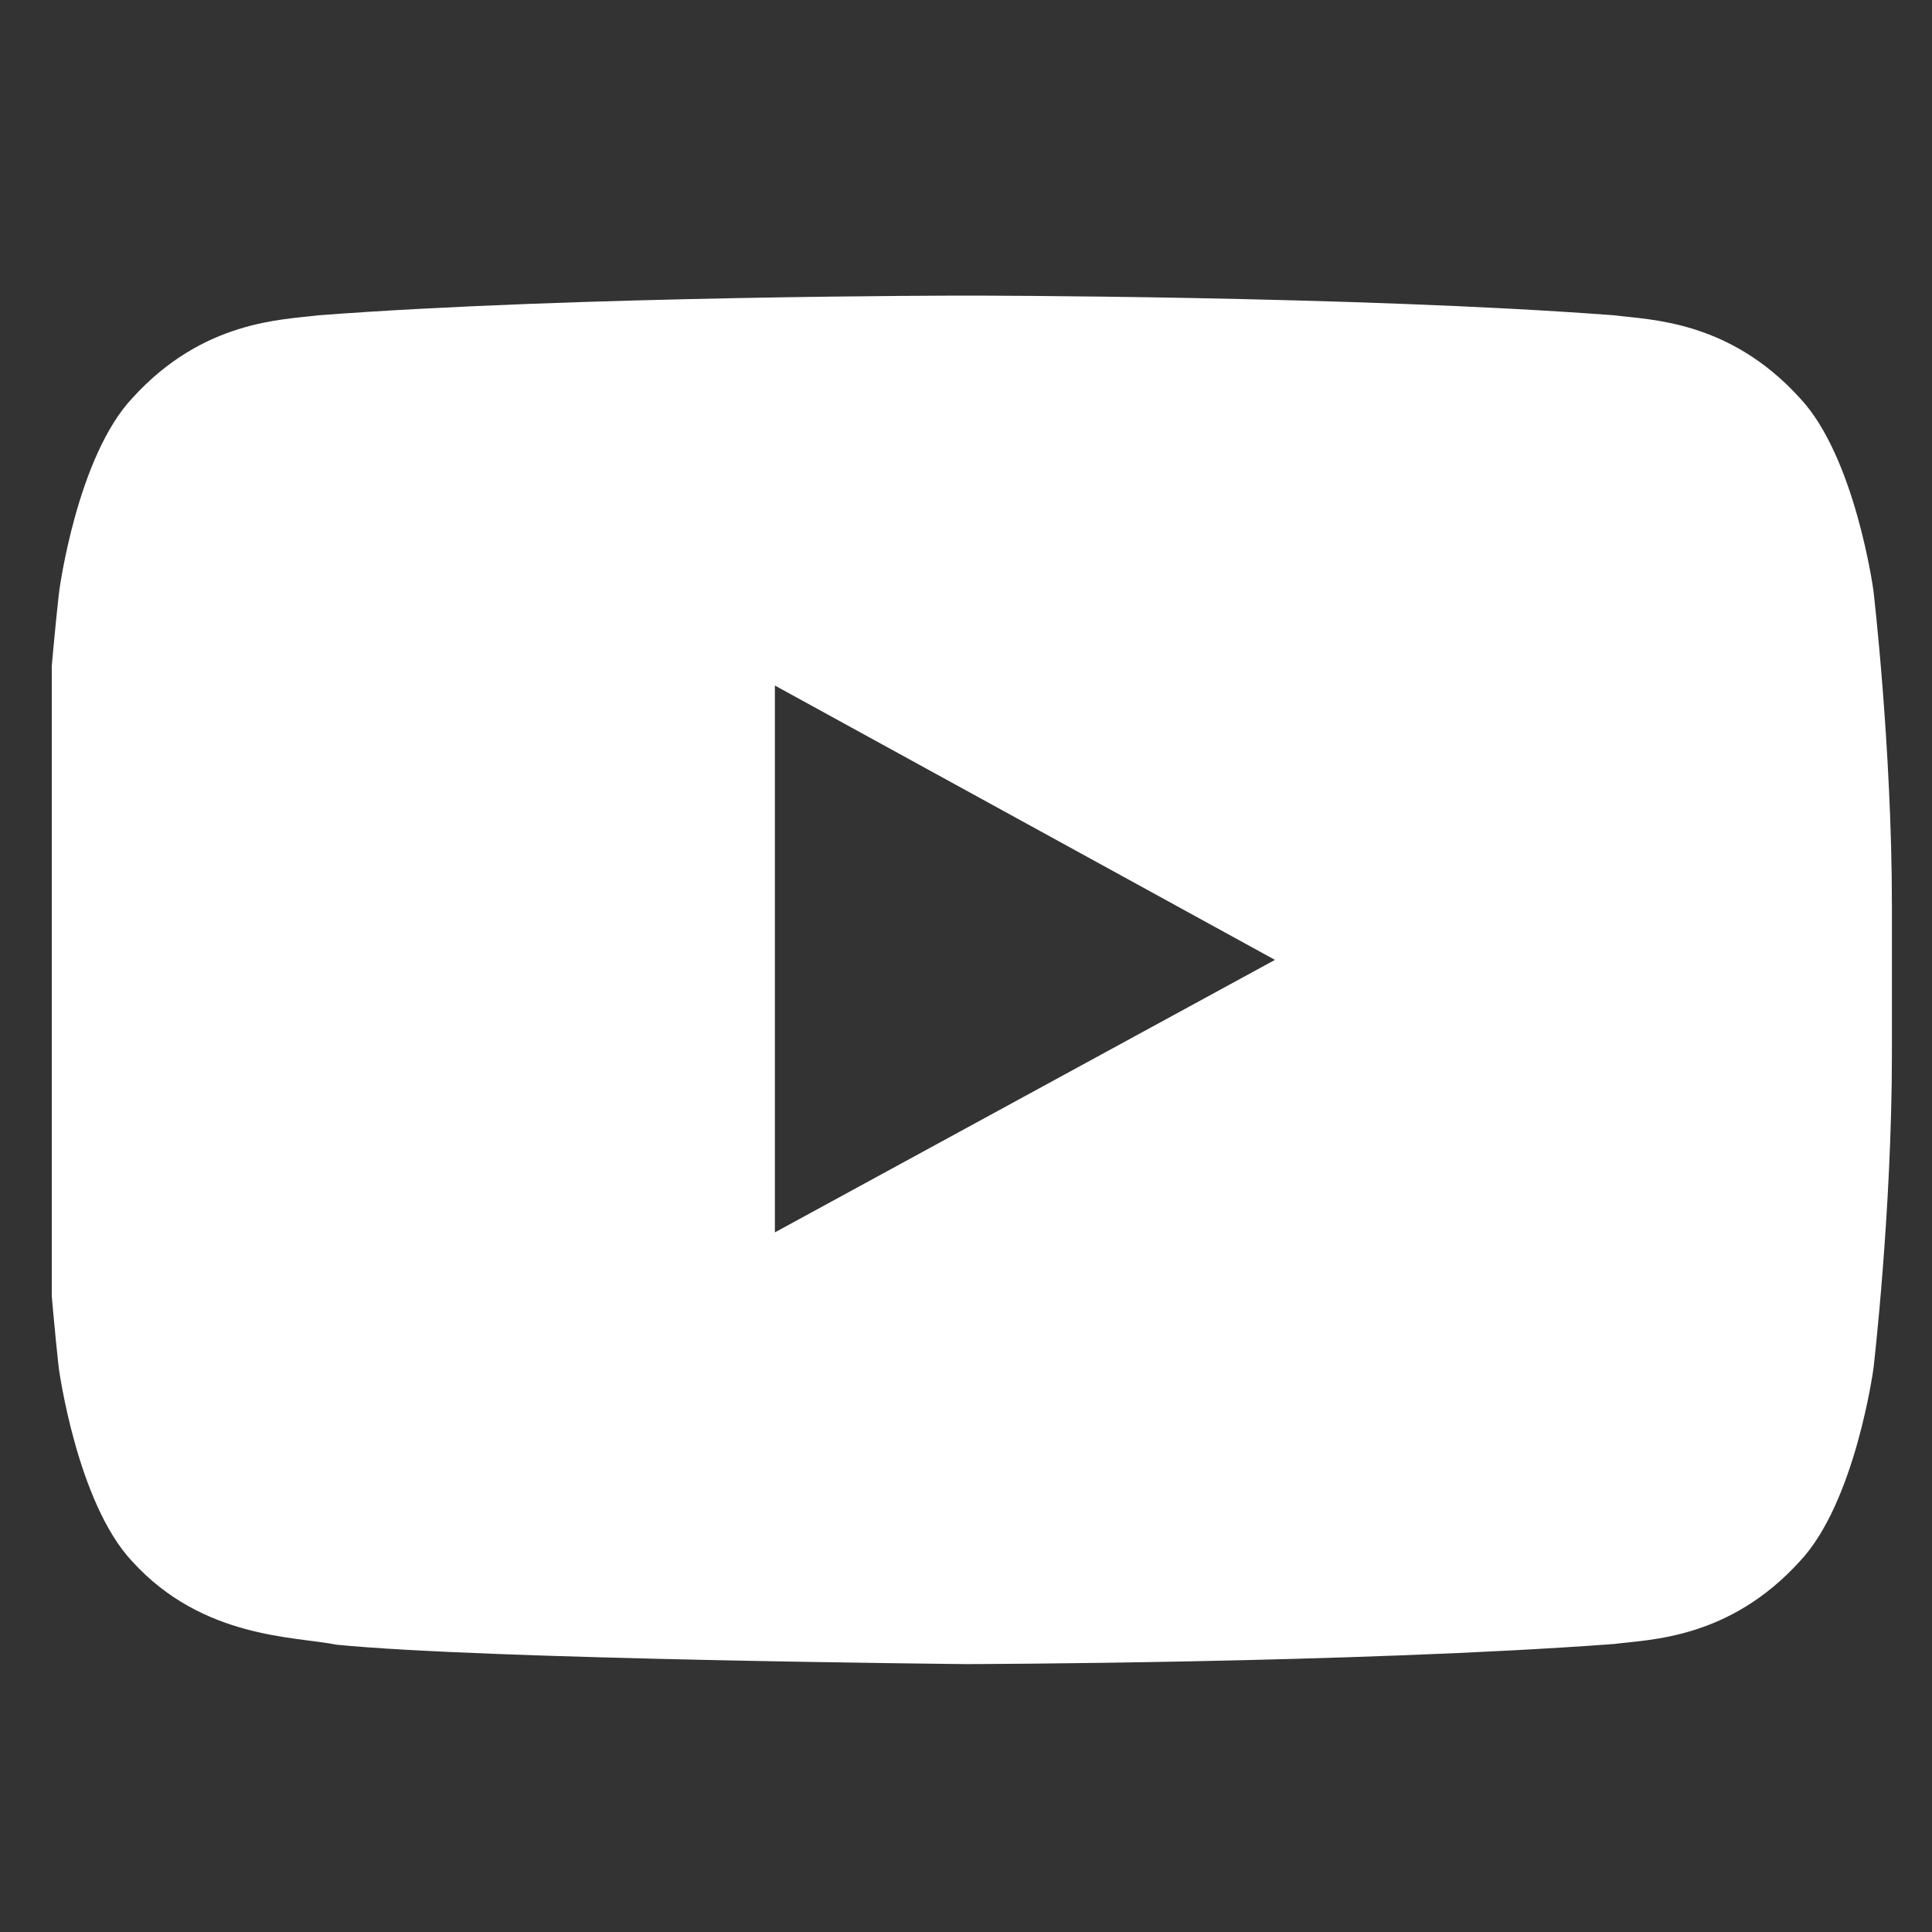<svg width="24" height="24" viewBox="0 0 24 24" fill="none" xmlns="http://www.w3.org/2000/svg">
<rect x="0" y="0" width="24" height="24" fill="#333333" stroke="none"/>
<g clip-path="url(#clip0_1910_33288)">
<path d="M23.273 7.34C23.273 7.34 23.048 5.674 22.356 4.942C21.48 3.979 20.501 3.974 20.052 3.917C16.835 3.672 12.006 3.672 12.006 3.672H11.998C11.998 3.672 7.168 3.672 3.952 3.917C3.503 3.974 2.523 3.979 1.647 4.942C0.956 5.674 0.736 7.34 0.736 7.34C0.736 7.34 0.502 9.299 0.502 11.254V13.085C0.502 15.04 0.731 16.999 0.731 16.999C0.731 16.999 0.956 18.666 1.643 19.397C2.519 20.36 3.669 20.327 4.181 20.431C6.023 20.615 12.002 20.672 12.002 20.672C12.002 20.672 16.835 20.662 20.052 20.422C20.501 20.365 21.48 20.36 22.356 19.397C23.048 18.666 23.273 16.999 23.273 16.999C23.273 16.999 23.502 15.044 23.502 13.085V11.254C23.502 9.299 23.273 7.34 23.273 7.34ZM9.626 15.309V8.516L15.838 11.924L9.626 15.309Z" fill="white"/>
</g>
<defs>
<clipPath id="clip0_1910_33288">
<rect width="23.143" height="23.143" fill="white" transform="translate(0.643 0.43)"/>
</clipPath>
</defs>
</svg>
